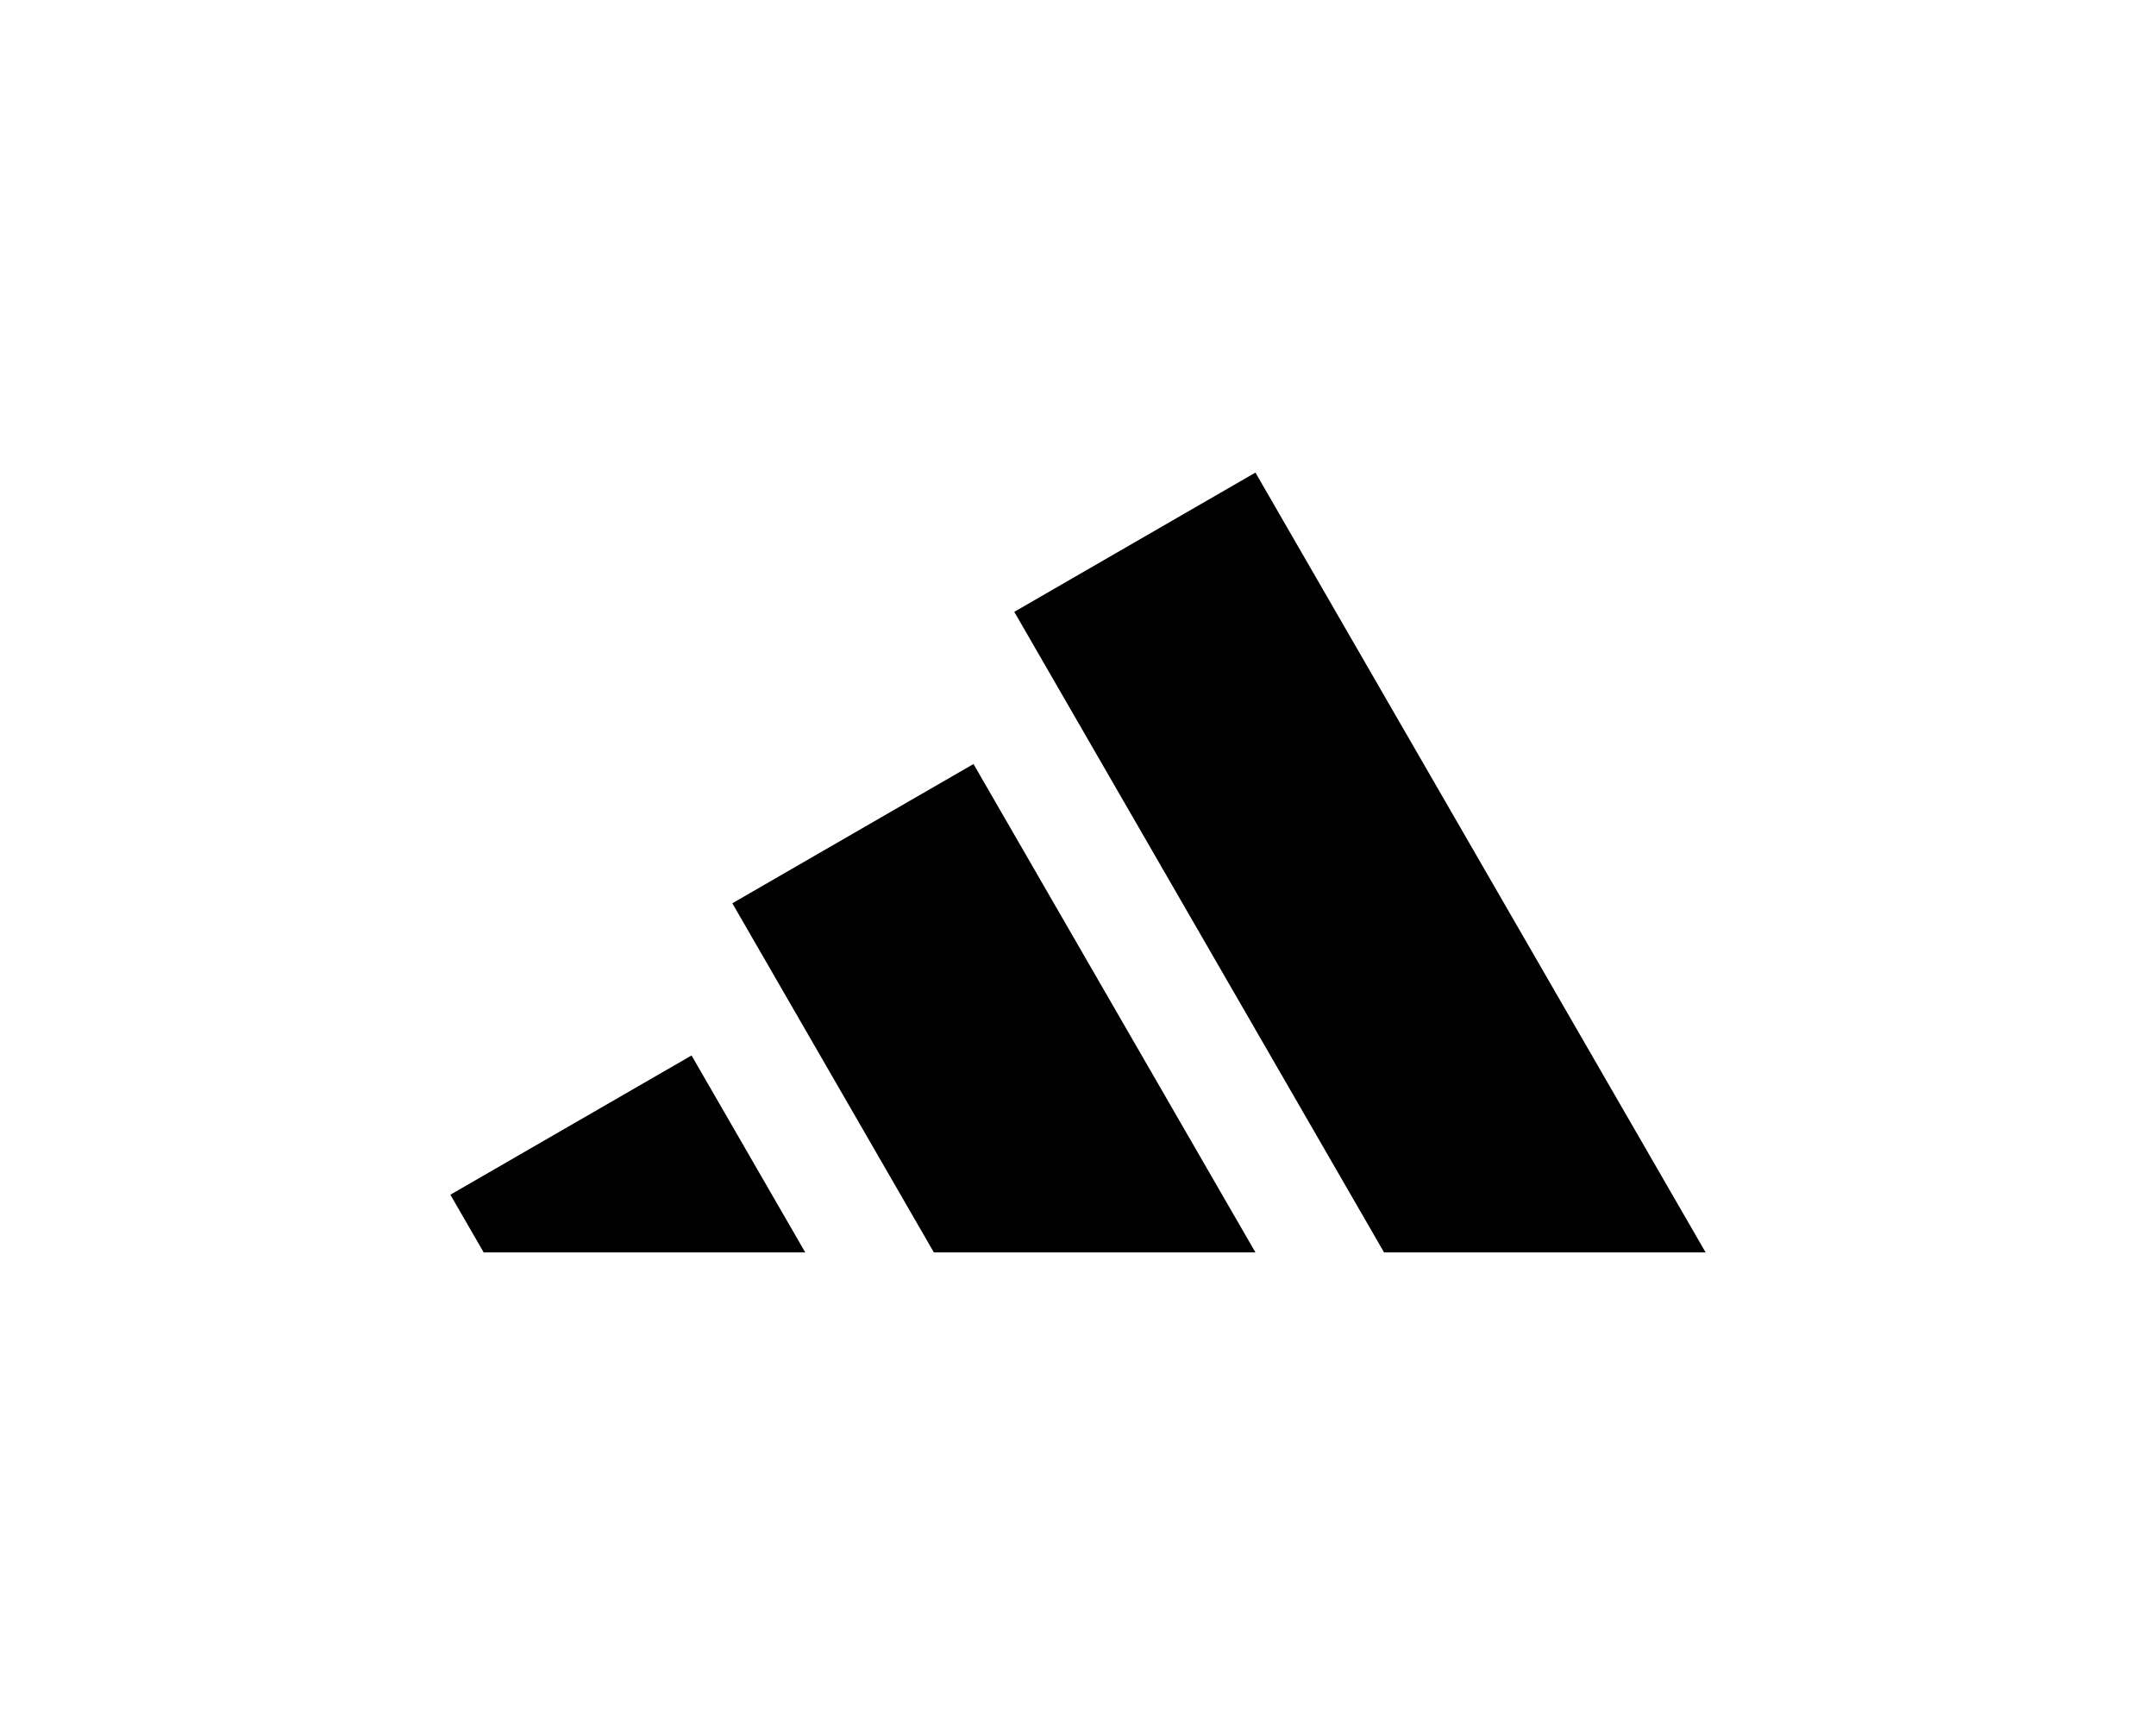 <svg width="500" height="400" viewBox="0 0 500 400" fill="none" xmlns="http://www.w3.org/2000/svg">
<path d="M112.172 290.416L104.447 277.036L160.378 244.744L186.747 290.416H112.172Z" fill="black"/>
<path d="M291.151 290.416H216.577L169.834 209.456L225.764 177.164L291.151 290.416Z" fill="black"/>
<path d="M395.555 290.417H320.981L235.221 141.876L291.151 109.584L395.555 290.417Z" fill="black"/>
</svg>
